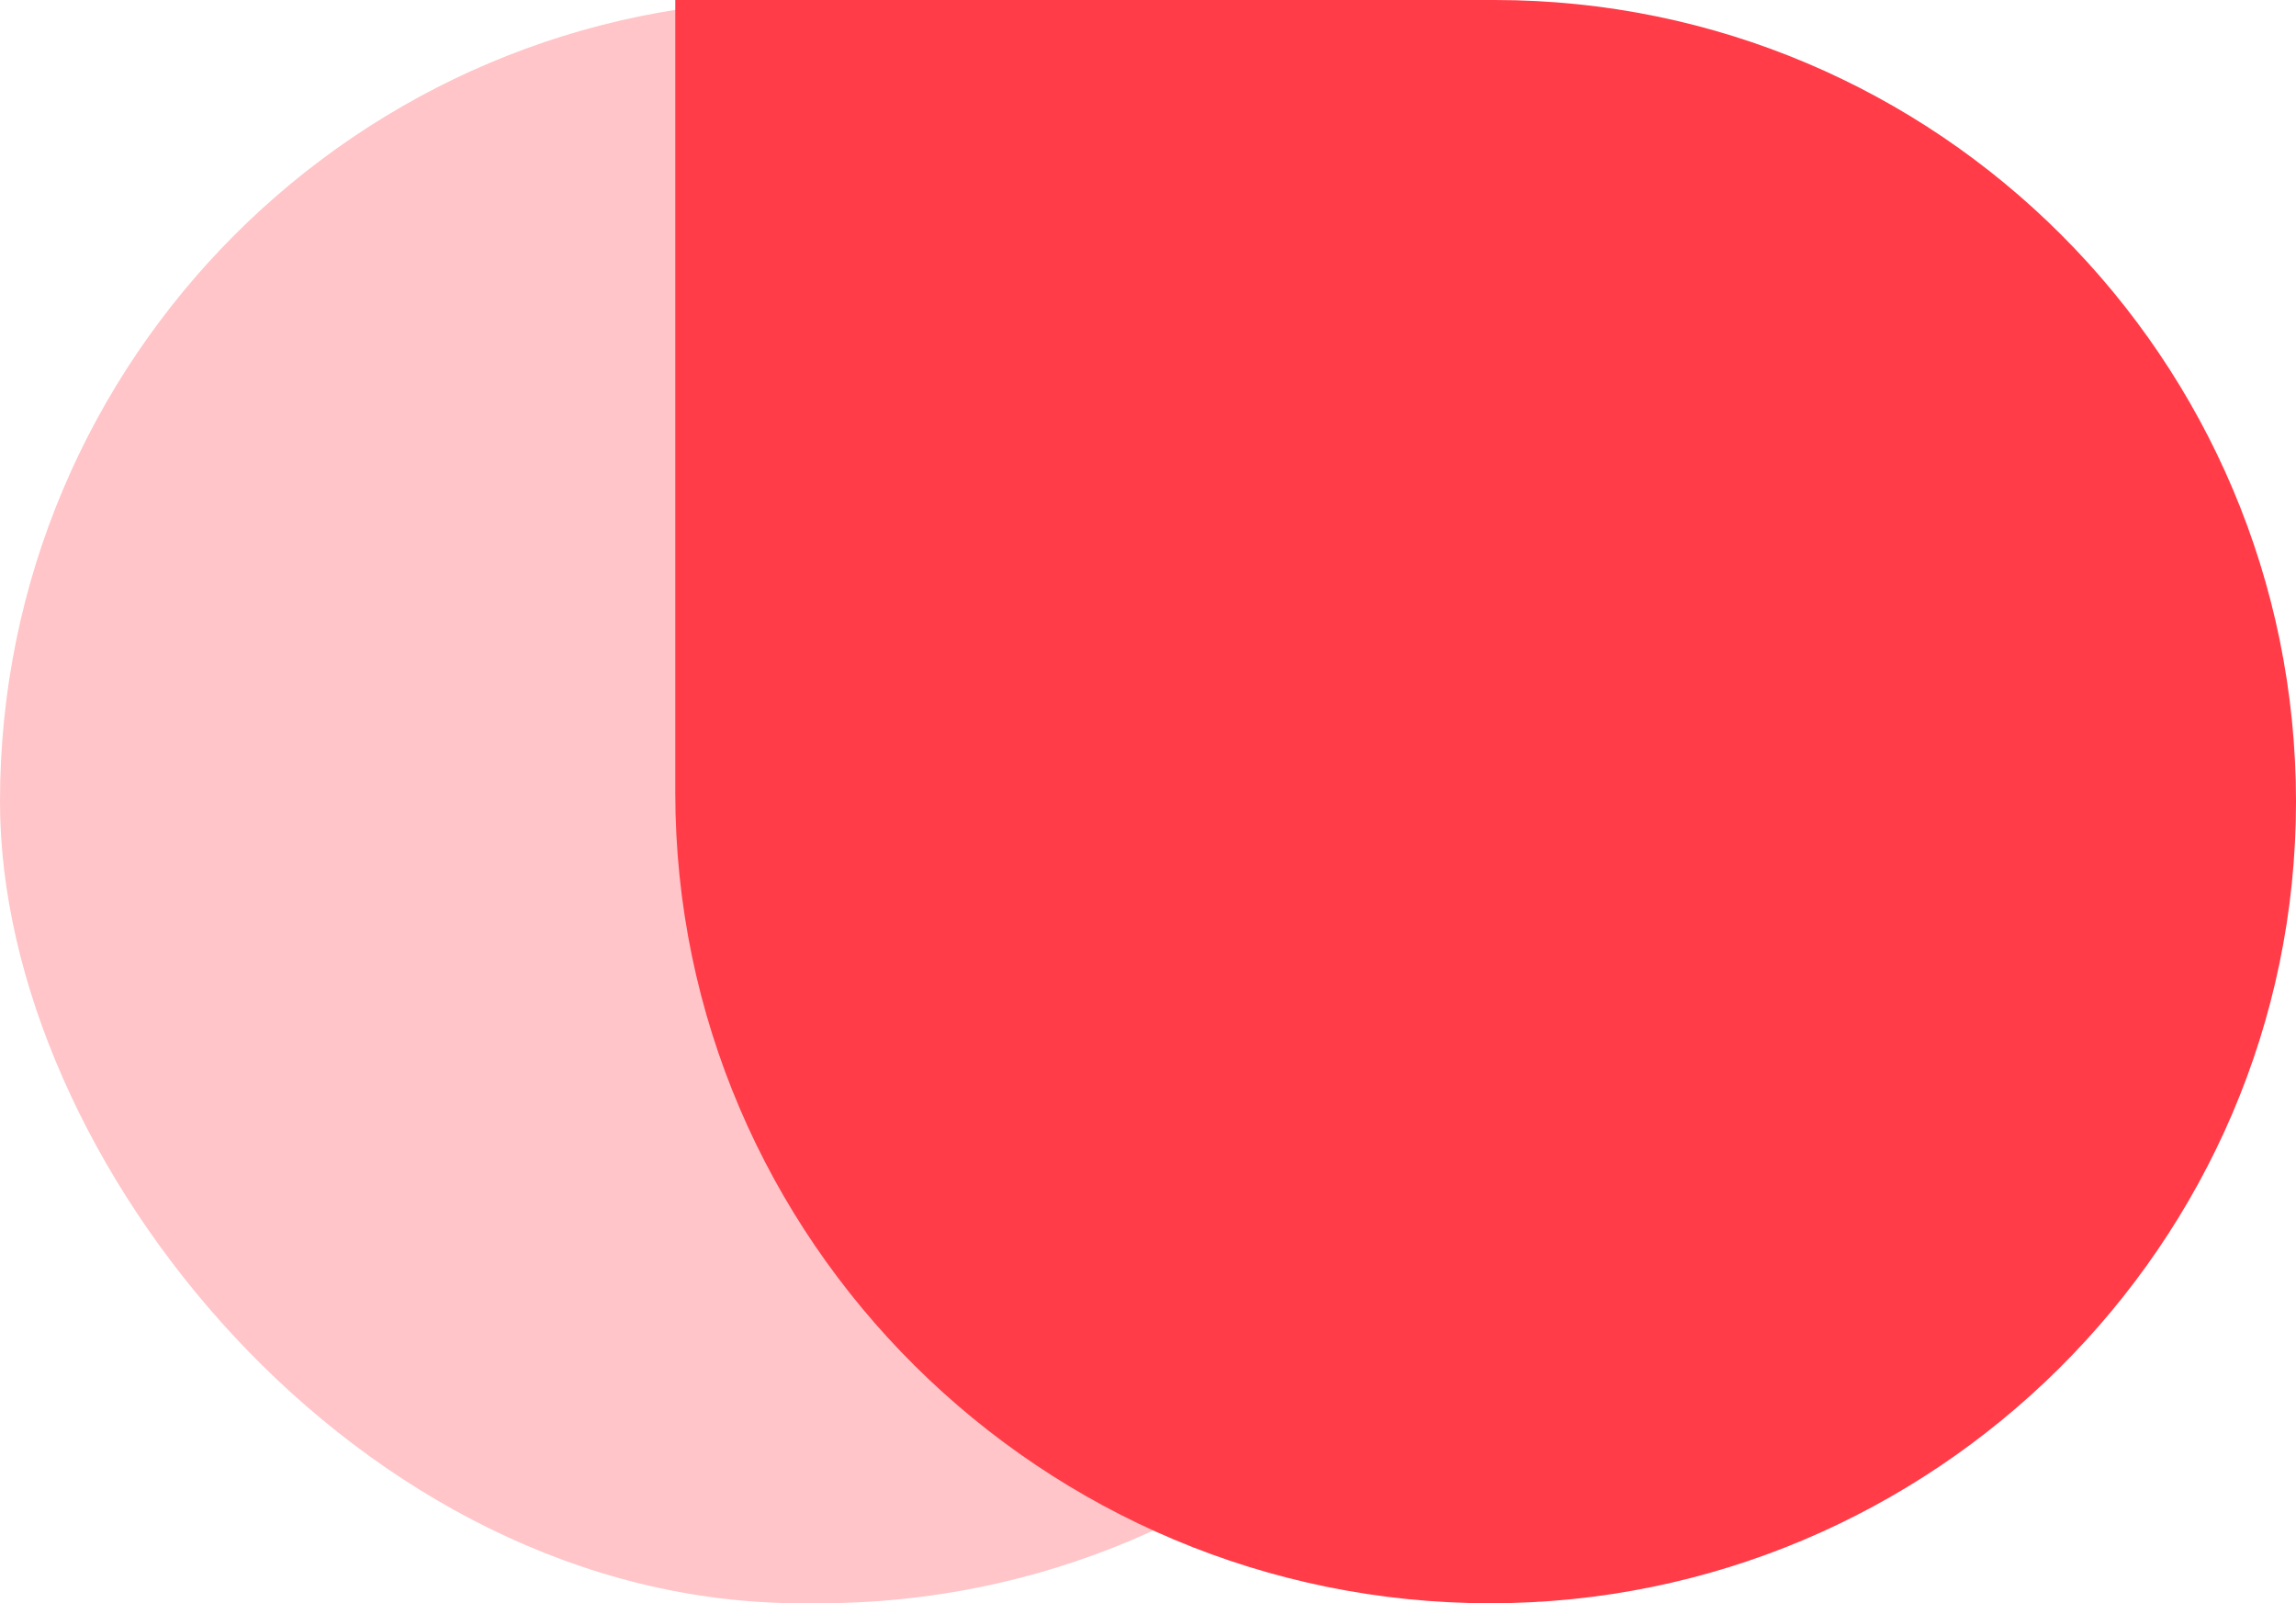 <svg xmlns="http://www.w3.org/2000/svg" width="53" height="37" viewBox="0 0 53 37" fill="none"><rect width="37.412" height="37" rx="18.5" fill="#FF3C48" fill-opacity="0.3"></rect><path d="M15.588 0H34.5C44.717 0 53 8.283 53 18.5C53 28.717 44.614 37 34.397 37C24.066 37 15.588 28.625 15.588 18.294V0Z" fill="#FF3C48"></path></svg>